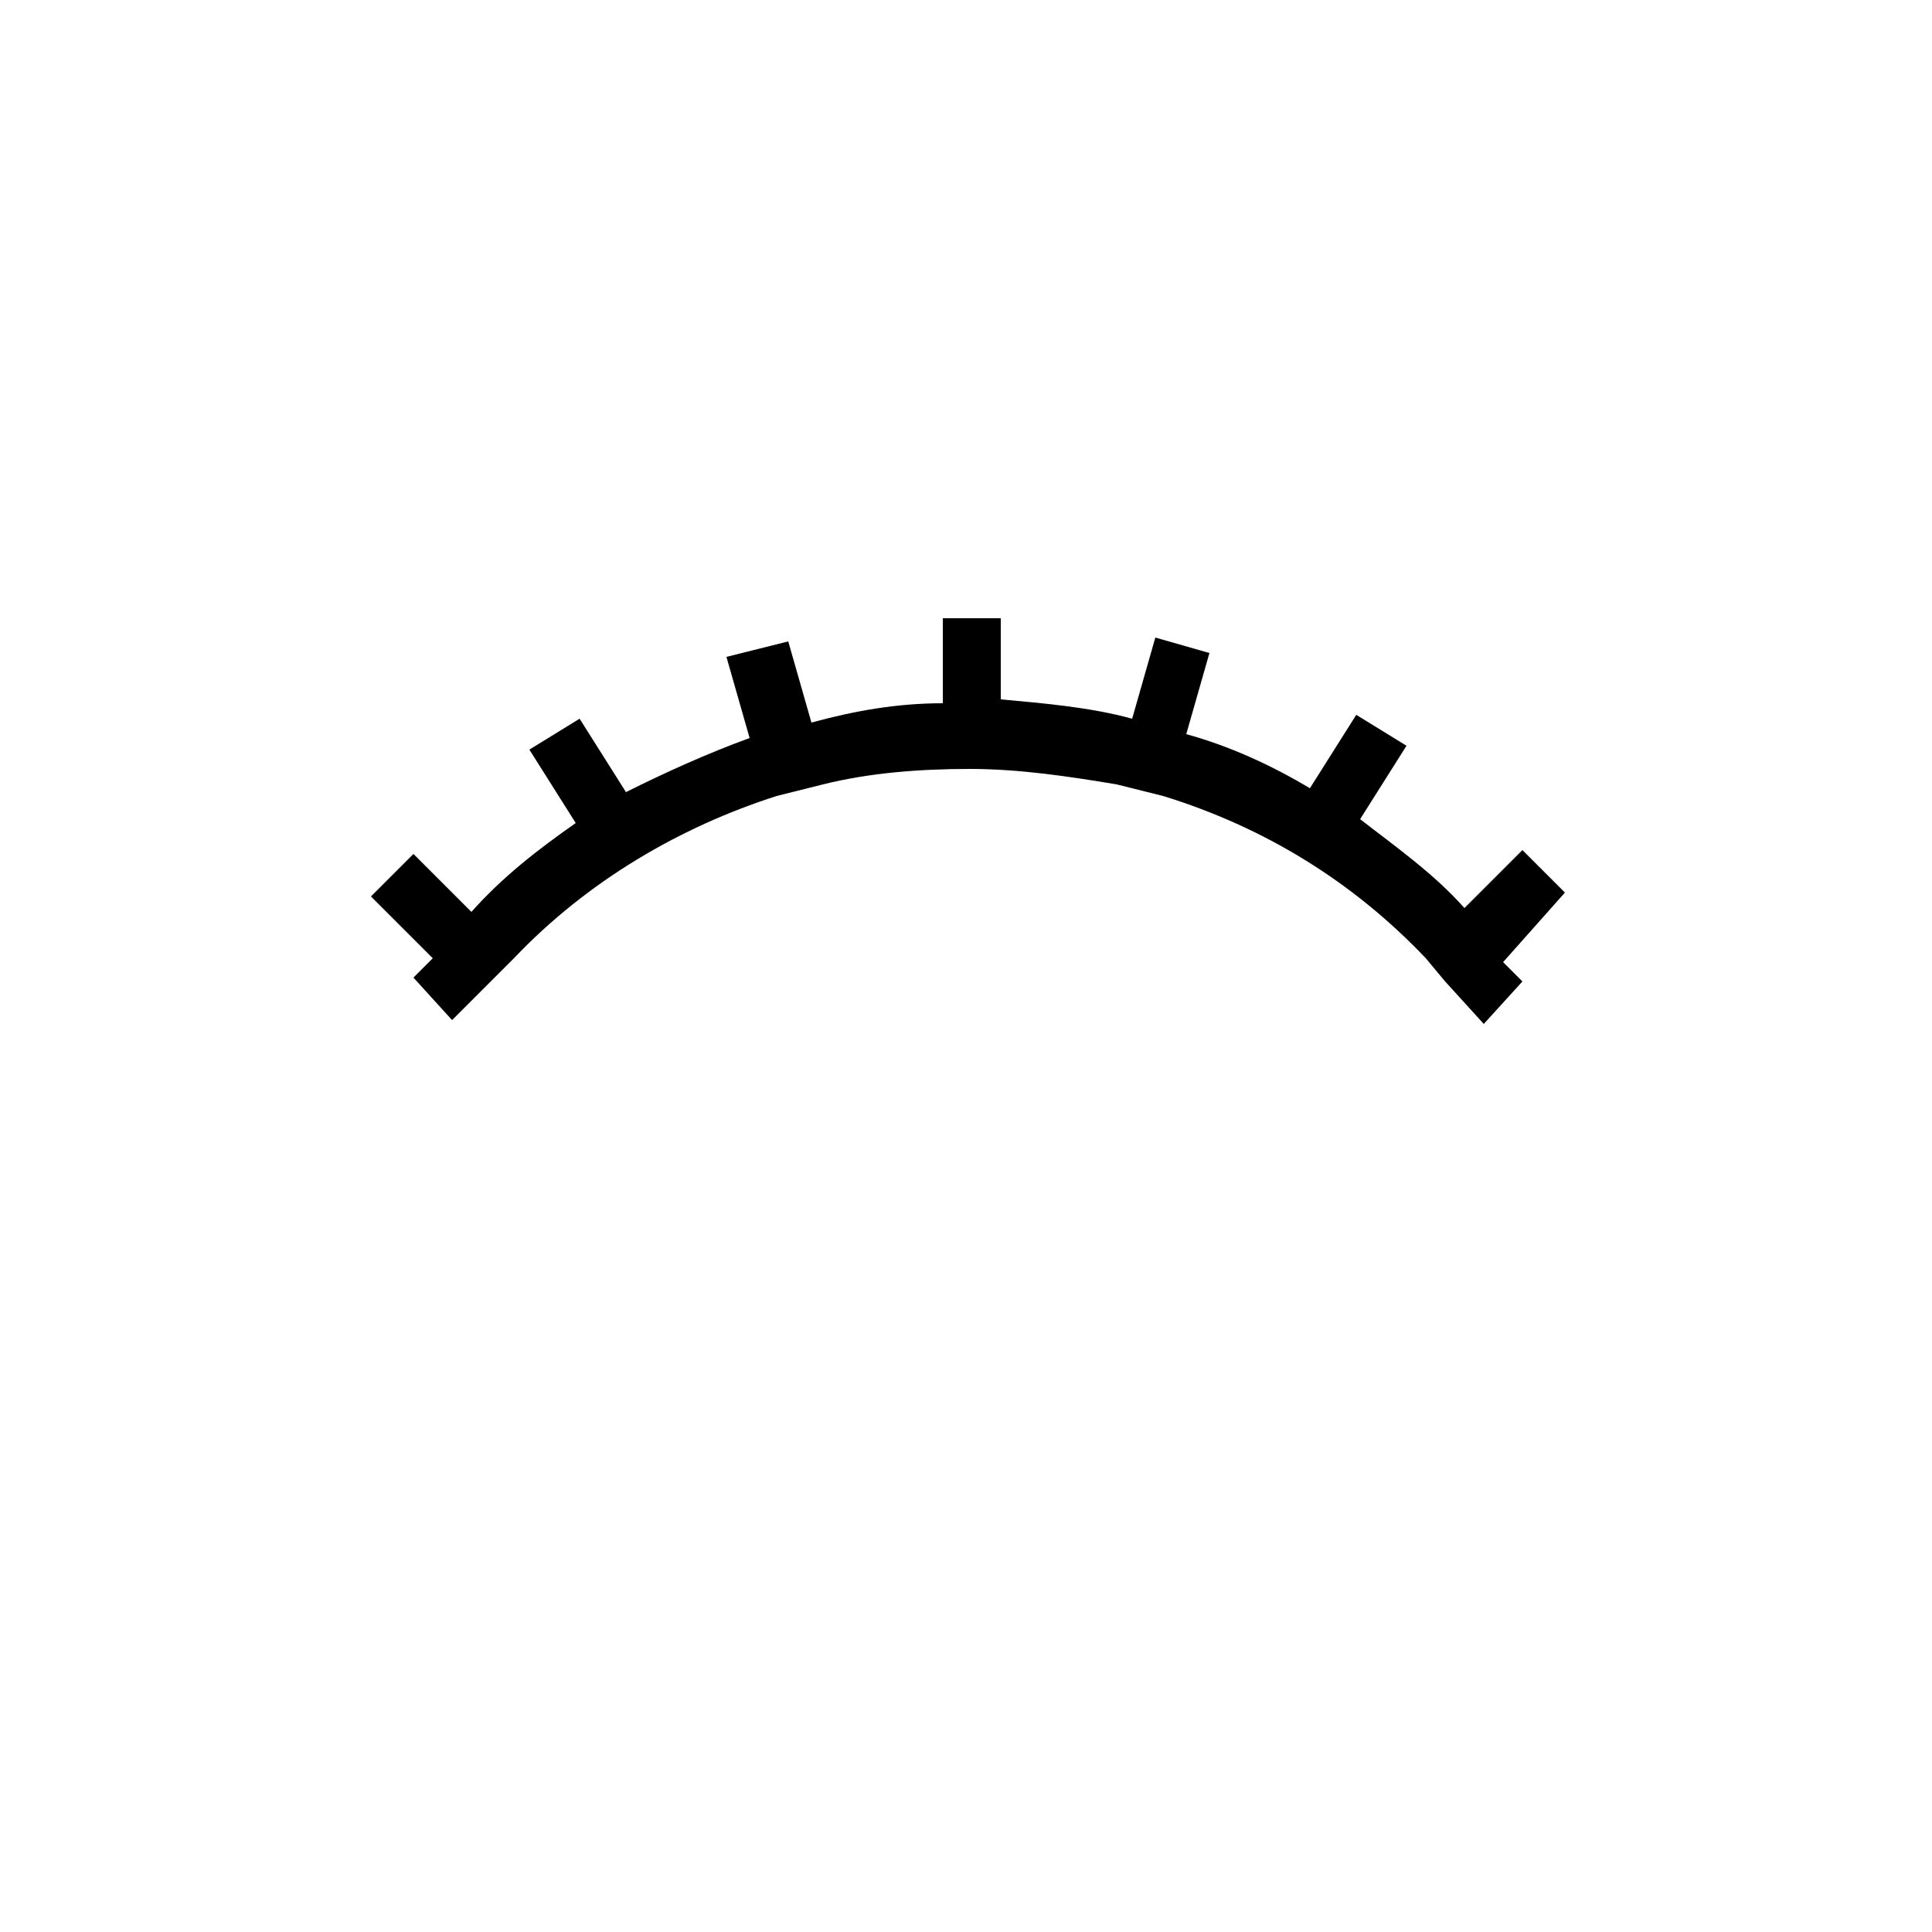 <svg xmlns="http://www.w3.org/2000/svg" xmlns:xlink="http://www.w3.org/1999/xlink" preserveAspectRatio="xMidYMid" width="50" height="50" viewBox="0 0 50 50">
<path d="M40.5,23.1l-1.1-1.1l-1.5,1.5c-0.8-0.9-1.8-1.6-2.7-2.3l1.2-1.9l-1.3-0.8l-1.2,1.9c-1-0.6-2.1-1.1-3.2-1.4l0.6-2.1l-1.4-0.4
	l-0.6,2.1c-1.1-0.3-2.3-0.4-3.4-0.5V16h-1.5v2.2c-1.2,0-2.3,0.2-3.4,0.5l-0.6-2.1L18.8,17l0.6,2.1c-1.1,0.4-2.2,0.9-3.2,1.4
	l-1.2-1.9l-1.3,0.8l1.2,1.9c-1,0.7-1.9,1.4-2.7,2.3l-1.5-1.5l-1.1,1.1l1.6,1.6l-0.5,0.5l1,1.1l1.1-1.1c0,0,0,0,0,0l0.5-0.5
	c1.9-2,4.3-3.4,6.8-4.2l1.2-0.3l0,0c1.2-0.3,2.5-0.4,3.8-0.4l0,0c1.3,0,2.6,0.2,3.8,0.4l0,0l1.2,0.3c2.6,0.8,4.9,2.2,6.8,4.2
	l0.5,0.6l1,1.1l1-1.1l-0.5-0.5L40.5,23.1z"/>
</svg>
